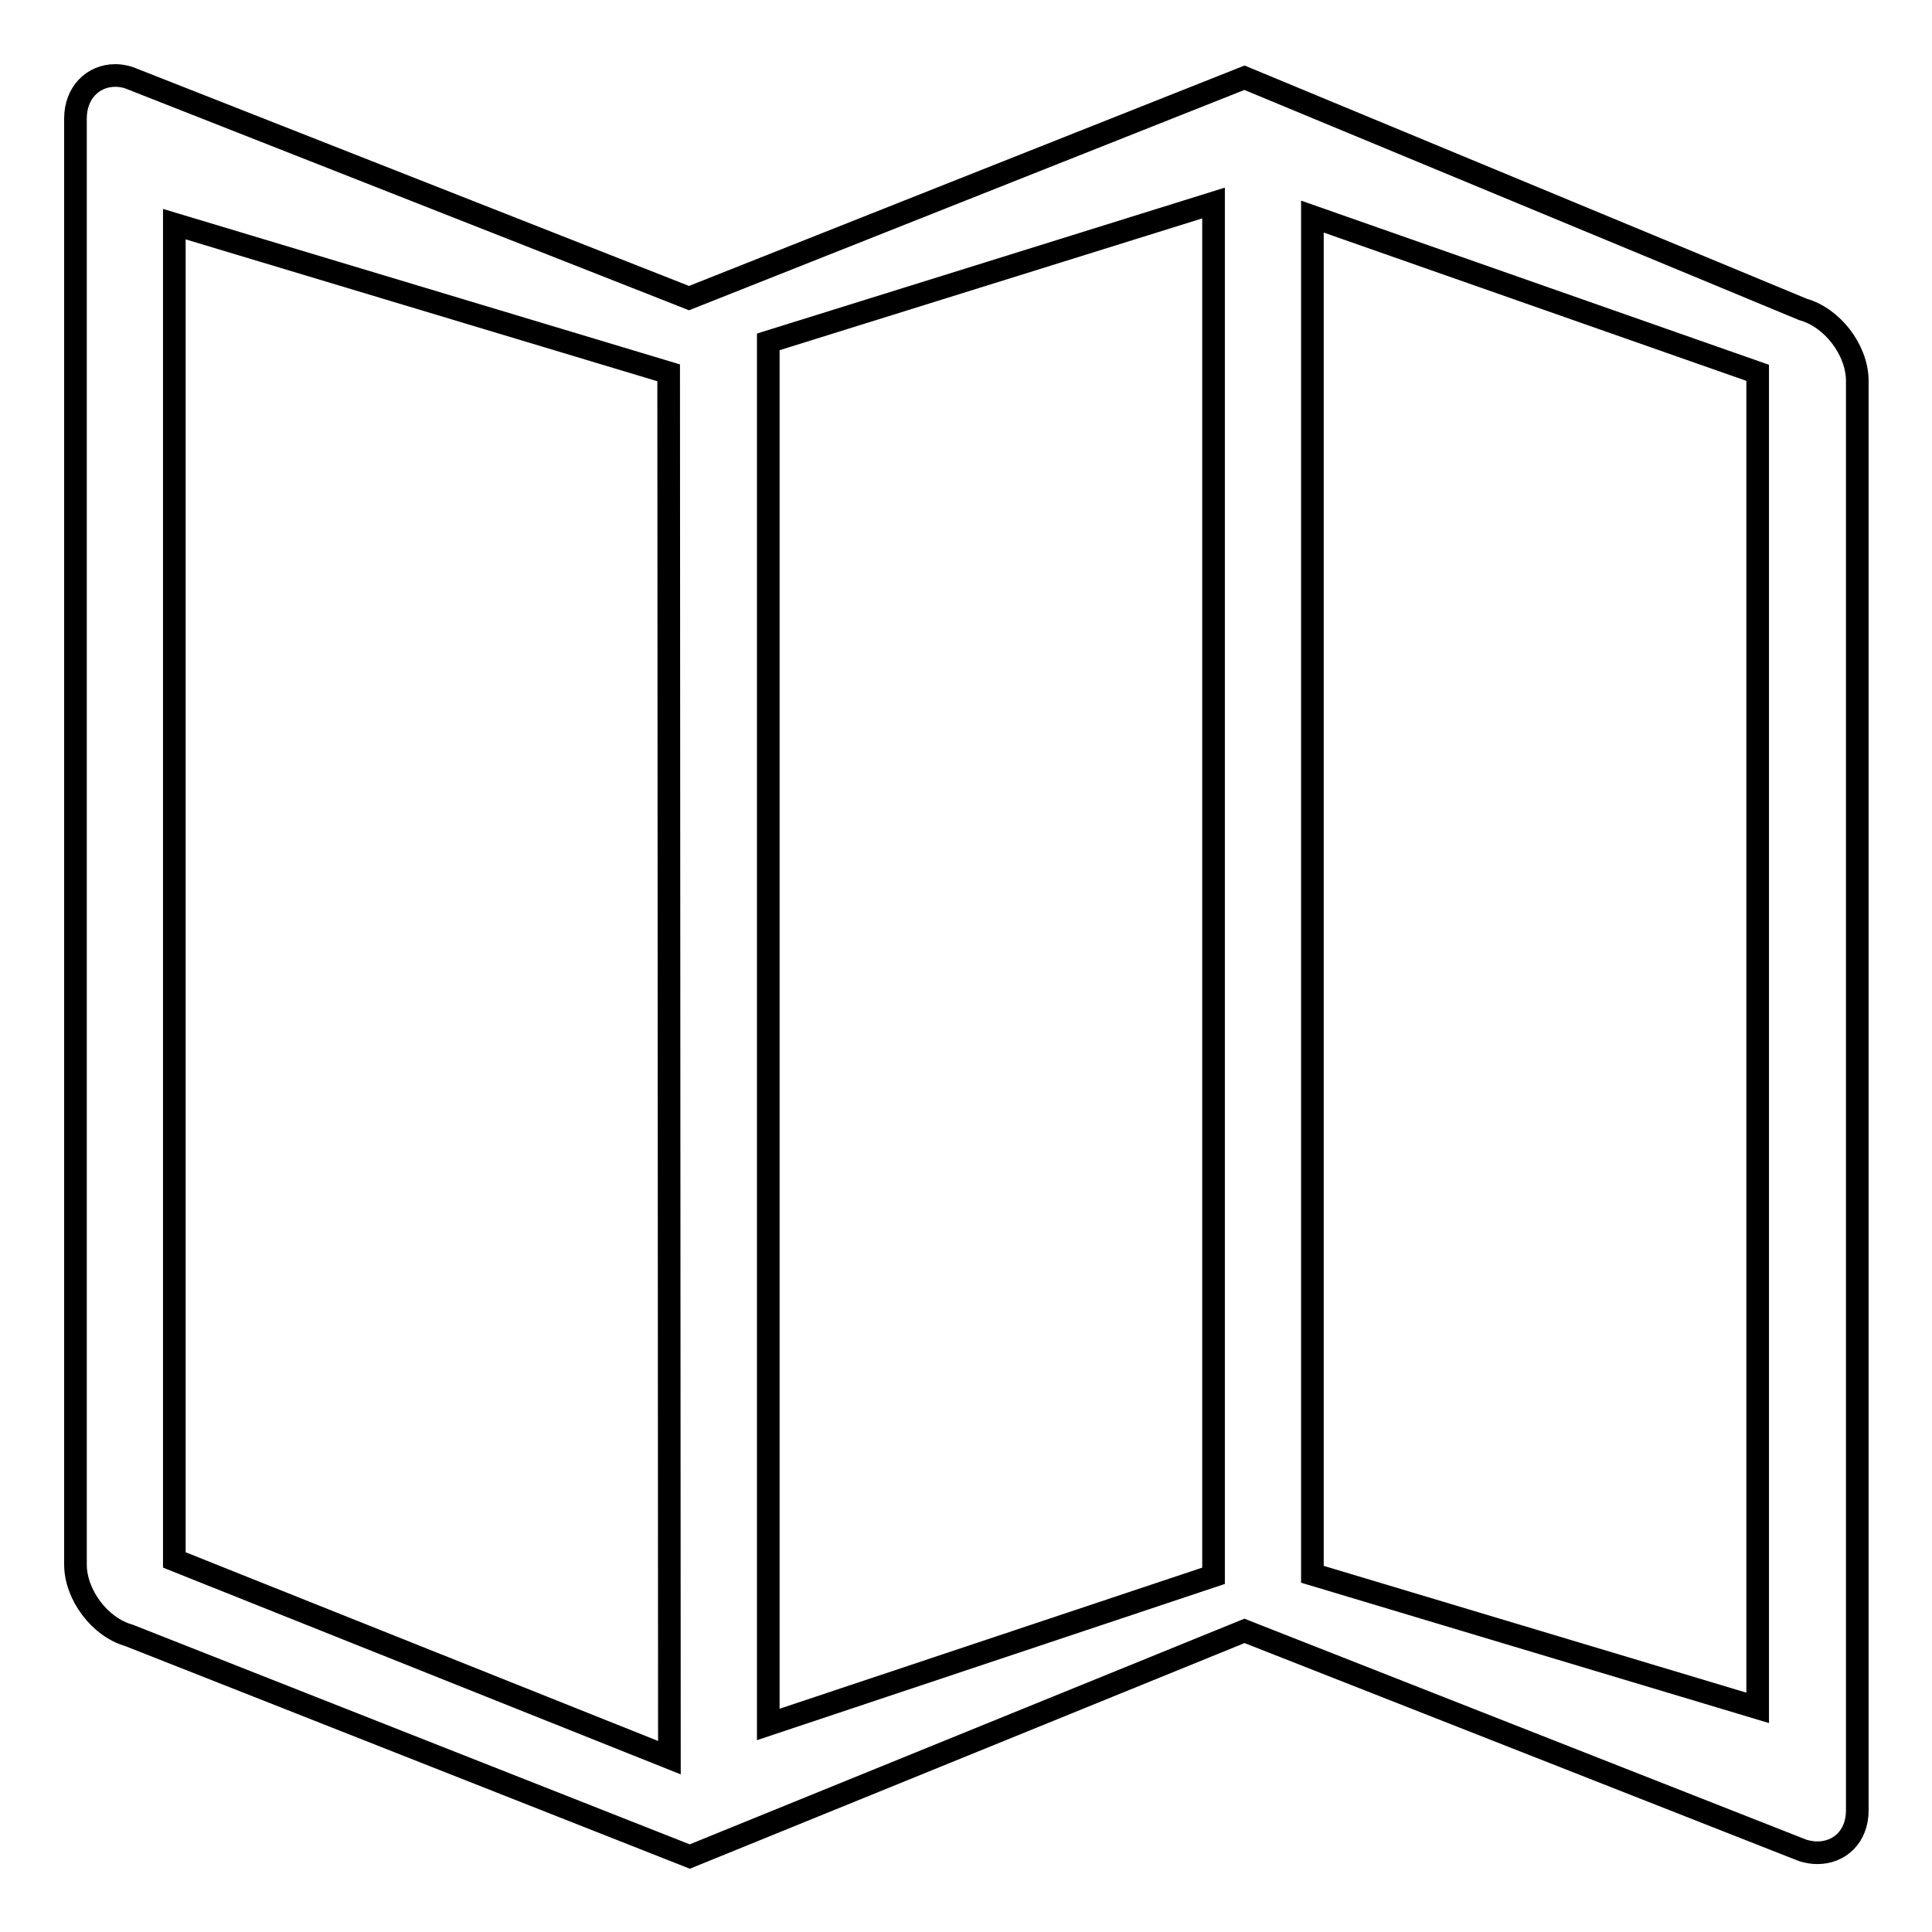 <?xml version="1.0" encoding="utf-8"?>
<!-- Svg Vector Icons : http://www.onlinewebfonts.com/icon -->
<!DOCTYPE svg PUBLIC "-//W3C//DTD SVG 1.1//EN" "http://www.w3.org/Graphics/SVG/1.1/DTD/svg11.dtd">
<svg version="1.1" xmlns="http://www.w3.org/2000/svg" xmlns:xlink="http://www.w3.org/1999/xlink" x="0px" y="0px" viewBox="0 0 256 256" enable-background="new 0 0 256 256" xml:space="preserve">
<g><g><path stroke-width="3" fill-opacity="0" stroke="#000000"  d="M238.9,41l-74-30.7L91.3,39.5L17.1,10.3c-0.6-0.2-1.3-0.3-1.8-0.3c-3,0-5.3,2.3-5.3,5.7v191.6c0,4,3.2,8.3,7.1,9.4L91.4,246l73.5-29.9l74,29.1c0.7,0.2,1.3,0.3,1.9,0.3c3,0,5.3-2.2,5.3-5.6V50.3C246,46.3,242.8,42.1,238.9,41z M88.7,232.9l-65.6-26.2v-177l65.5,19.7L88.7,232.9L88.7,232.9z M160.8,208.8l-59,19.7V45.3l59-18.4V208.8z M232.9,226.3l-59-17.7V28.7l59,20.7V226.3z"/></g></g>
</svg>